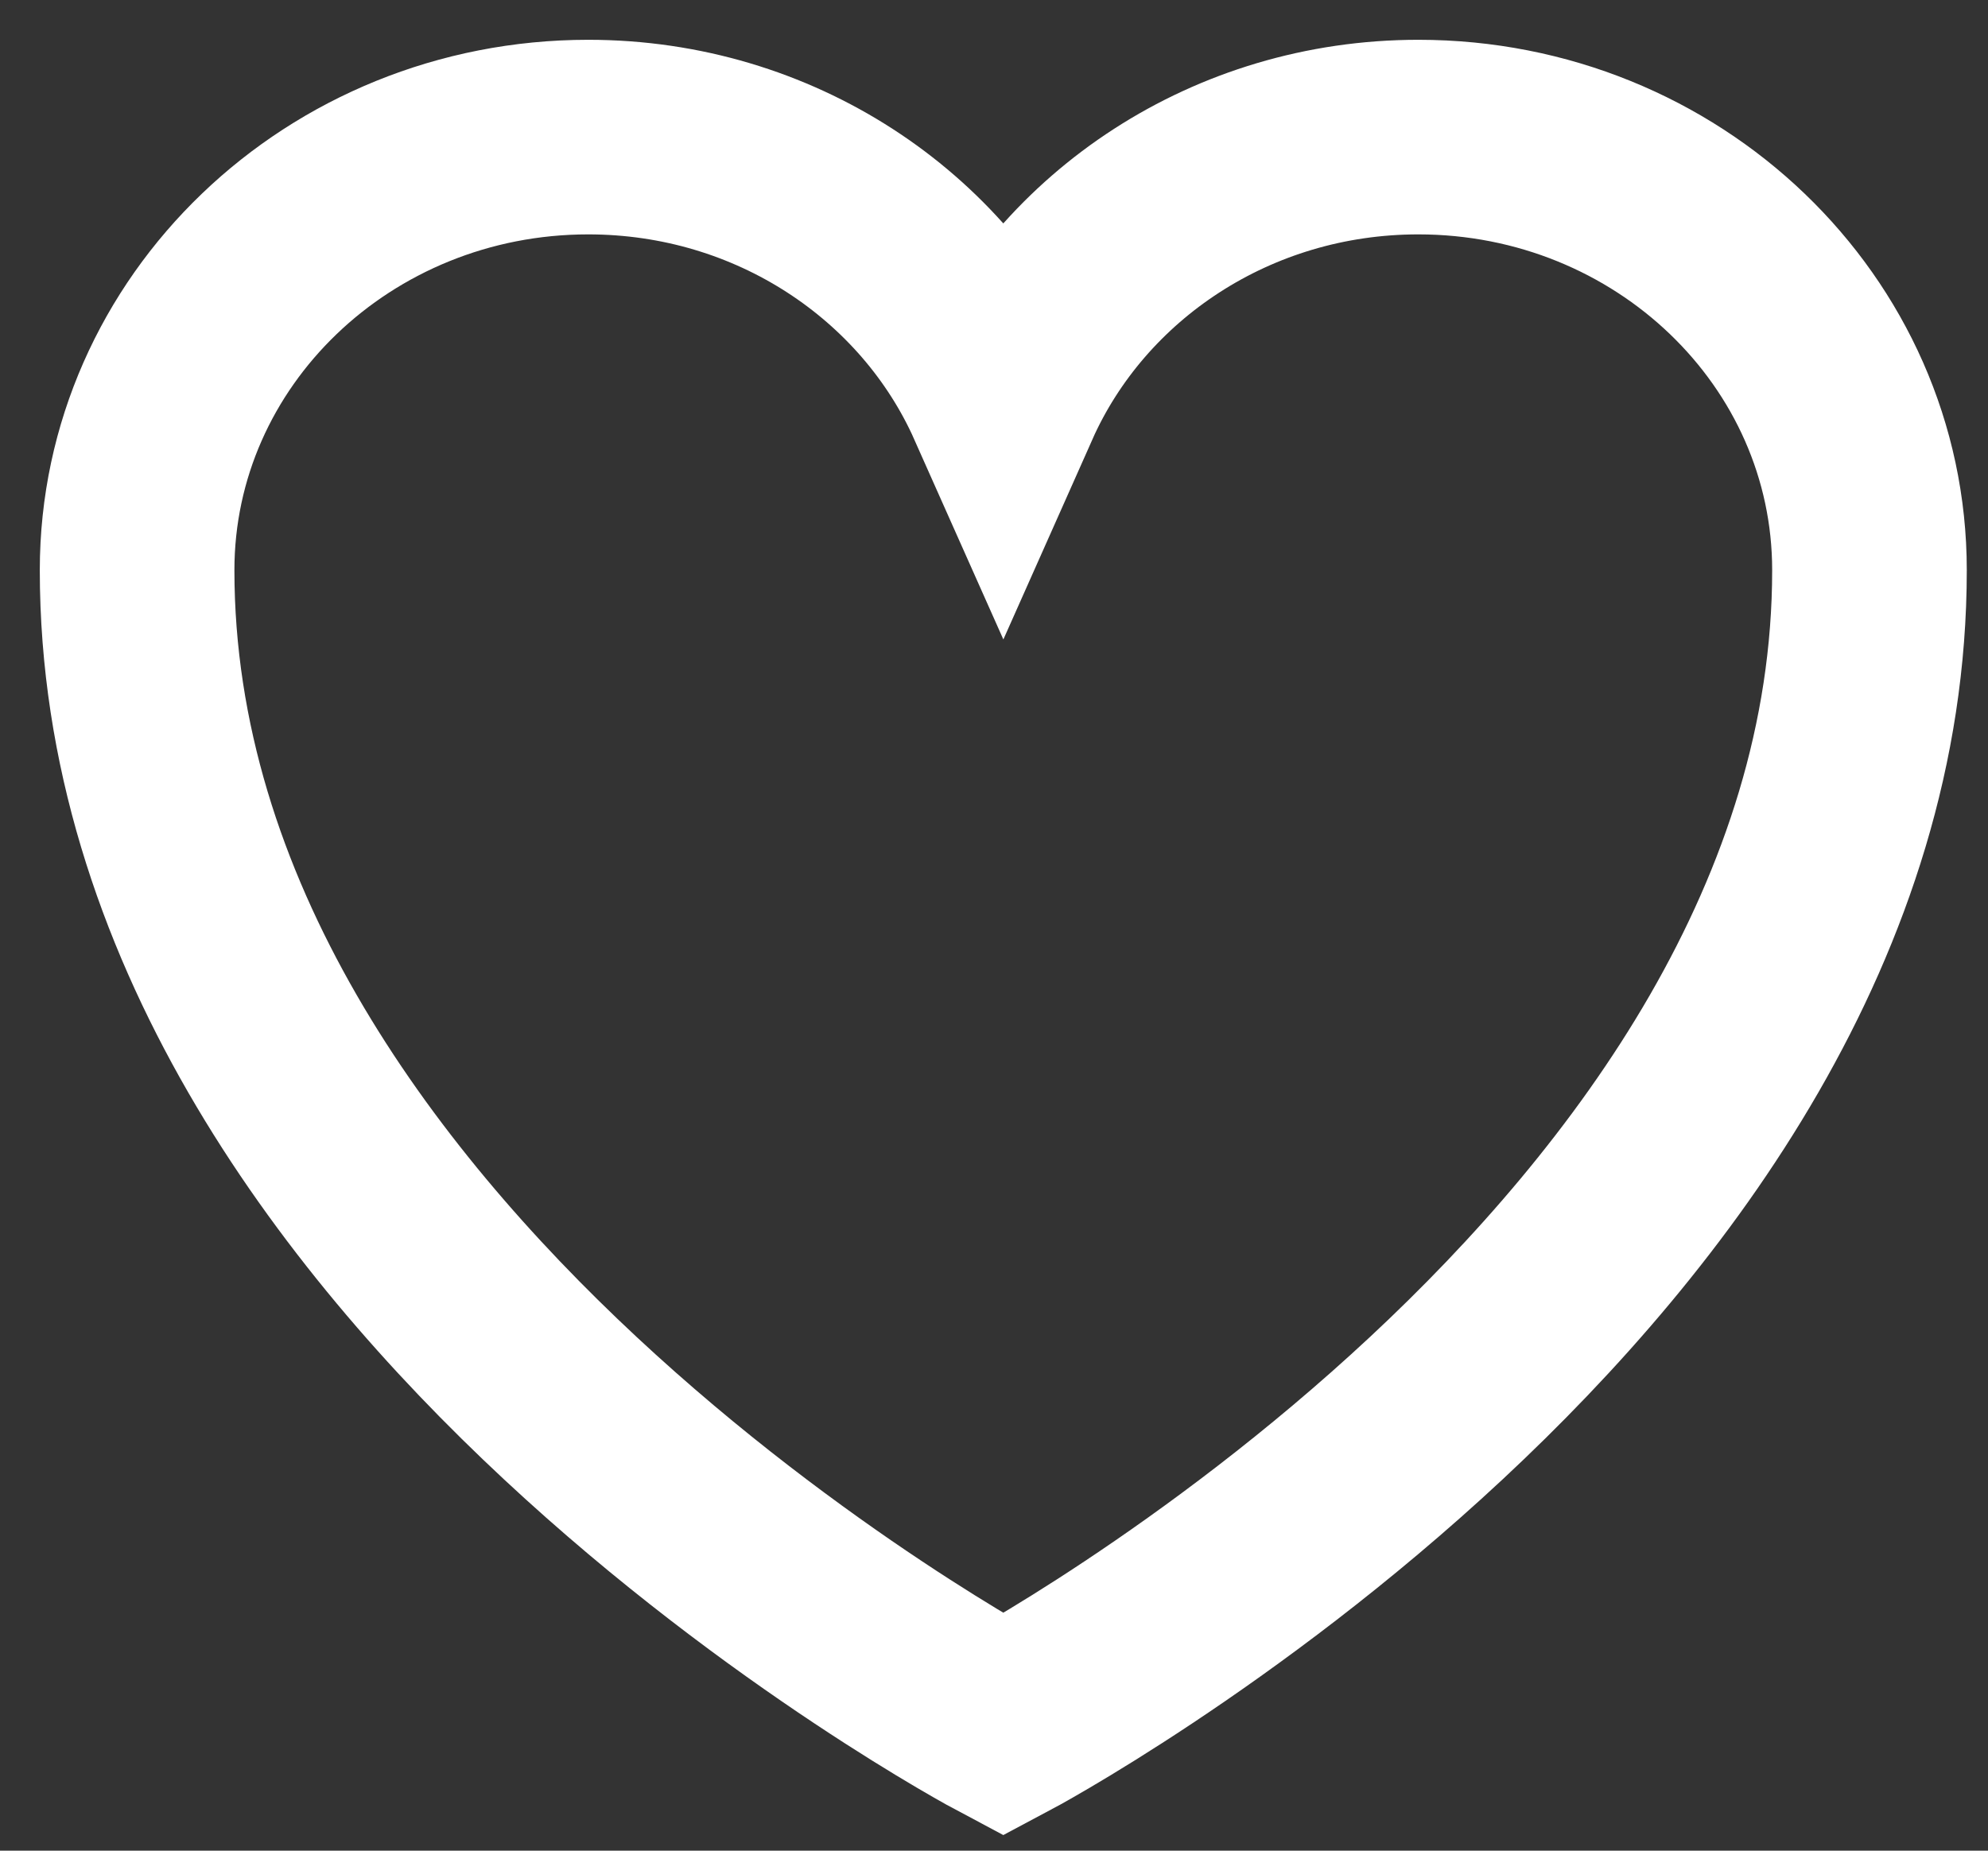 <?xml version="1.0" encoding="utf-8"?>
<svg xmlns="http://www.w3.org/2000/svg" fill="none" height="100%" overflow="visible" preserveAspectRatio="none" style="display: block;" viewBox="0 0 29 27" width="100%">
<rect x="0" y="0" width="29" height="27" fill="#333333" stroke="none"/>
<path d="M27.271 8.318C27.271 4.829 24.325 2 20.69 2C17.973 2 15.64 3.581 14.636 5.838C13.631 3.581 11.299 2 8.581 2C4.946 2 2 4.829 2 8.318C2 18.455 14.636 25.165 14.636 25.165C14.636 25.165 27.271 18.455 27.271 8.318Z" id="Union" stroke="white" stroke-linecap="round" stroke-width="2.839"/>
</svg>